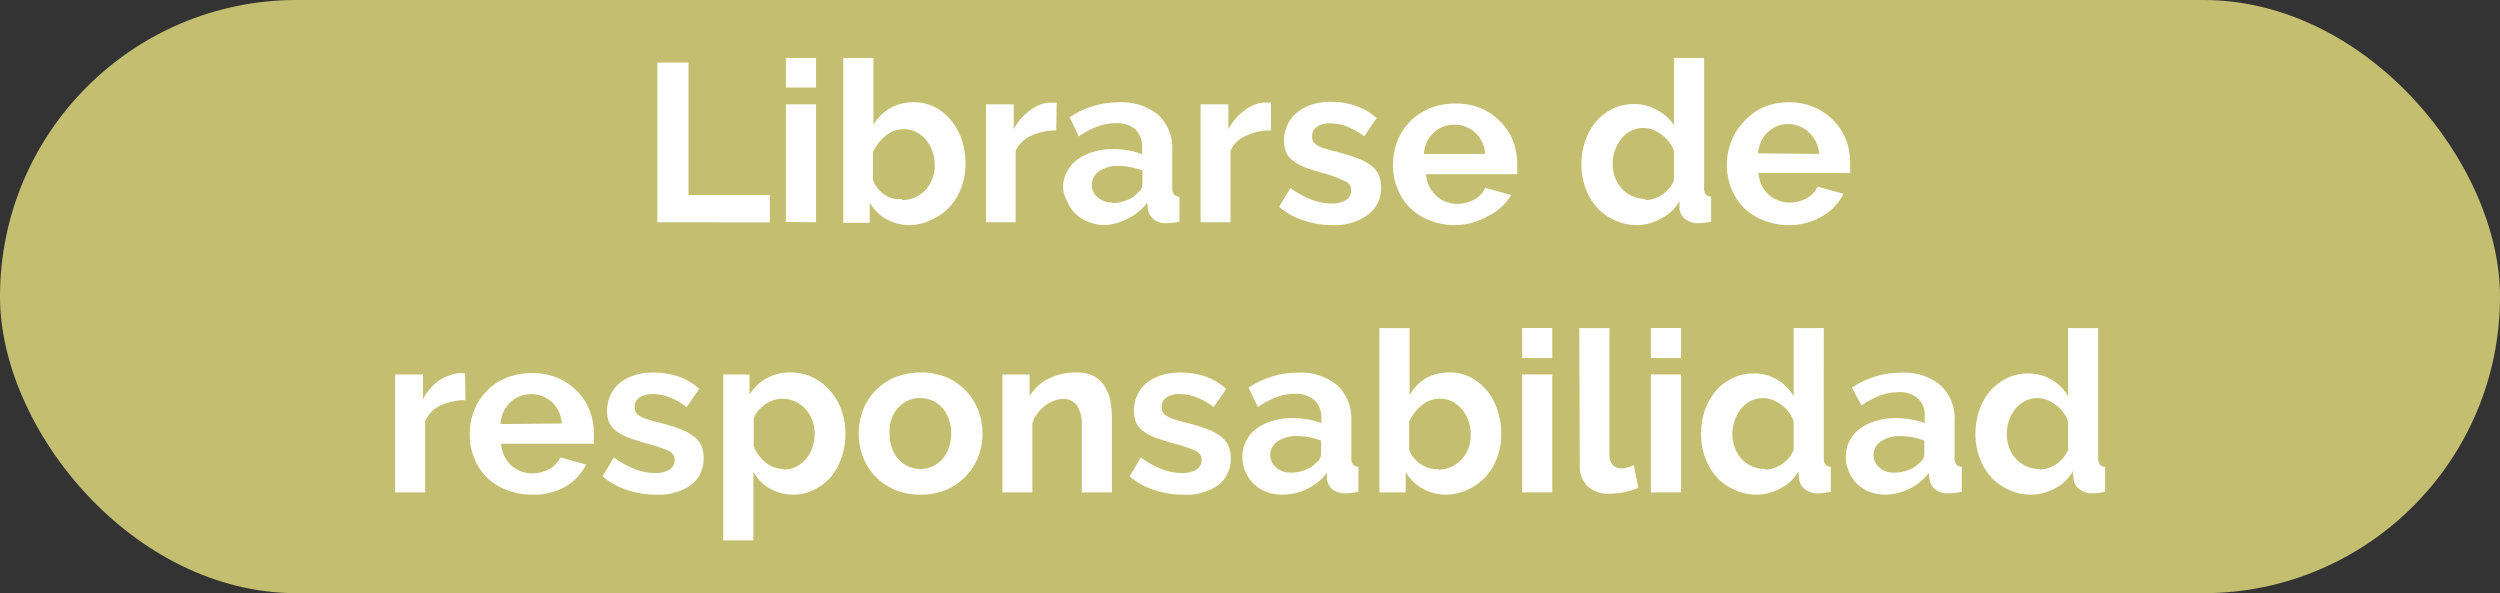 <svg xmlns="http://www.w3.org/2000/svg" viewBox="0 0 199.9 47.43"><rect x="0" y="0" width="199.9" height="47.43" fill="#333333" stroke="none"/><g id="Capa_2" data-name="Capa 2"><g id="contenido"><rect width="199.9" height="47.43" rx="23.72" style="fill:#c4be70"/><path d="M52.56,17.77V5h2.49v10.6h6.51v2.18Z" style="fill:#fff"/><path d="M62.84,7V4.63h2.41V7Zm0,10.75V8.34h2.41v9.43Z" style="fill:#fff"/><path d="M72.79,18a3.8,3.8,0,0,1-1.92-.48,3.49,3.49,0,0,1-1.33-1.34v1.64H67.43V4.63h2.41V10a3.67,3.67,0,0,1,1.33-1.35,3.78,3.78,0,0,1,1.91-.47,3.64,3.64,0,0,1,1.68.39,4.19,4.19,0,0,1,1.3,1.07,4.7,4.7,0,0,1,.85,1.56,5.93,5.93,0,0,1,.29,1.89A5.44,5.44,0,0,1,76.87,15a4.7,4.7,0,0,1-.93,1.54,4.21,4.21,0,0,1-1.4,1A4,4,0,0,1,72.79,18Zm-.66-2a2.49,2.49,0,0,0,1.06-.23,2.64,2.64,0,0,0,.83-.6,2.79,2.79,0,0,0,.53-.88,3,3,0,0,0,.19-1.08,3.34,3.34,0,0,0-.18-1.1,2.94,2.94,0,0,0-.51-.92,2.82,2.82,0,0,0-.79-.63,2.19,2.19,0,0,0-1-.23,2.24,2.24,0,0,0-1.45.53,3.61,3.61,0,0,0-1,1.3v2.25a2.2,2.2,0,0,0,.37.65,2.55,2.55,0,0,0,1.22.82A2.19,2.19,0,0,0,72.13,15.9Z" style="fill:#fff"/><path d="M84.46,10.43a4.7,4.7,0,0,0-2,.42,2.5,2.5,0,0,0-1.25,1.21v5.71H78.84V8.34h2.22v2a4,4,0,0,1,.59-.87,4.23,4.23,0,0,1,.74-.67,3.33,3.33,0,0,1,.8-.44A2.05,2.05,0,0,1,84,8.21h.3l.19,0Z" style="fill:#fff"/><path d="M88.26,18A3.55,3.55,0,0,1,87,17.73a3.07,3.07,0,0,1-1-.63,2.88,2.88,0,0,1-.67-1A2.76,2.76,0,0,1,85,15a2.6,2.6,0,0,1,.3-1.23,2.73,2.73,0,0,1,.83-1,4,4,0,0,1,1.27-.62,5.51,5.51,0,0,1,1.62-.23,7.12,7.12,0,0,1,1.23.11,4.49,4.49,0,0,1,1.07.31V11.8a1.93,1.93,0,0,0-.53-1.45,2.22,2.22,0,0,0-1.57-.5,4.17,4.17,0,0,0-1.48.27,6.92,6.92,0,0,0-1.48.79l-.73-1.53a7,7,0,0,1,3.92-1.2,4.57,4.57,0,0,1,3.16,1,3.63,3.63,0,0,1,1.12,2.88V15a.85.85,0,0,0,.14.54.58.58,0,0,0,.44.18v2a5.73,5.73,0,0,1-1.06.13,1.55,1.55,0,0,1-1-.31,1.28,1.28,0,0,1-.46-.81l-.06-.52a4.21,4.21,0,0,1-1.53,1.26A4.35,4.35,0,0,1,88.26,18Zm.68-1.76A3,3,0,0,0,90.1,16a2,2,0,0,0,.86-.58.86.86,0,0,0,.39-.68V13.63a6.31,6.31,0,0,0-.93-.26,4.8,4.8,0,0,0-1-.1,2.61,2.61,0,0,0-1.53.42,1.3,1.3,0,0,0-.12,2.09A1.69,1.69,0,0,0,88.94,16.19Z" style="fill:#fff"/><path d="M101.63,10.43a4.7,4.7,0,0,0-2,.42,2.44,2.44,0,0,0-1.24,1.21v5.71H96V8.34h2.22v2a4.44,4.44,0,0,1,.59-.87,4.62,4.62,0,0,1,.74-.67,3.33,3.33,0,0,1,.8-.44,2.05,2.05,0,0,1,.78-.16h.3l.19,0Z" style="fill:#fff"/><path d="M106.54,18a7.1,7.1,0,0,1-2.32-.38,5.63,5.63,0,0,1-1.94-1.08l.9-1.51a7.45,7.45,0,0,0,1.68.93,4.52,4.52,0,0,0,1.63.31,2,2,0,0,0,1.13-.27.87.87,0,0,0,.42-.77.77.77,0,0,0-.49-.74A10.56,10.56,0,0,0,106,13.9c-.61-.17-1.14-.33-1.57-.48a4,4,0,0,1-1-.54,1.7,1.7,0,0,1-.58-.68,2.2,2.2,0,0,1-.18-.93,2.84,2.84,0,0,1,.28-1.29,2.87,2.87,0,0,1,.78-1,3.59,3.59,0,0,1,1.18-.62,4.62,4.62,0,0,1,1.47-.22,6.15,6.15,0,0,1,2,.31,4.74,4.74,0,0,1,1.7,1l-1,1.45a5.73,5.73,0,0,0-1.4-.79,3.74,3.74,0,0,0-1.34-.25,1.88,1.88,0,0,0-1,.25.88.88,0,0,0-.42.81.77.77,0,0,0,.1.42.9.9,0,0,0,.32.28,2.72,2.72,0,0,0,.56.25c.24.07.53.16.88.24.64.17,1.2.34,1.66.5a4.4,4.4,0,0,1,1.13.58,2,2,0,0,1,.65.75,2.25,2.25,0,0,1,.21,1,2.6,2.6,0,0,1-1,2.19A4.43,4.43,0,0,1,106.54,18Z" style="fill:#fff"/><path d="M116.3,18a5.17,5.17,0,0,1-2-.39,4.51,4.51,0,0,1-1.57-1,4.75,4.75,0,0,1-1-1.55,5,5,0,0,1-.35-1.85,5.43,5.43,0,0,1,.34-1.9,4.75,4.75,0,0,1,1-1.57,4.9,4.9,0,0,1,1.58-1.07,5.32,5.32,0,0,1,2.08-.39,5.18,5.18,0,0,1,2.06.39,4.88,4.88,0,0,1,1.55,1.07,4.57,4.57,0,0,1,1,1.54,5.21,5.21,0,0,1,.33,1.84c0,.16,0,.31,0,.45a1.79,1.79,0,0,1,0,.36h-7.29a2.59,2.59,0,0,0,.27,1,2.41,2.41,0,0,0,.56.74,2.23,2.23,0,0,0,.77.46,2.52,2.52,0,0,0,.9.17,2.84,2.84,0,0,0,1.36-.35,1.9,1.9,0,0,0,.87-.93l2.07.57A4.17,4.17,0,0,1,119,17.26,5.2,5.2,0,0,1,116.3,18Zm2.45-5.69a2.48,2.48,0,0,0-.79-1.7,2.41,2.41,0,0,0-1.68-.64,2.33,2.33,0,0,0-1.65.65,2.52,2.52,0,0,0-.54.74,3,3,0,0,0-.24.95Z" style="fill:#fff"/><path d="M130.93,18a4.21,4.21,0,0,1-1.8-.38,4.31,4.31,0,0,1-1.42-1,5.05,5.05,0,0,1-.93-1.56,5.45,5.45,0,0,1-.33-1.92,5.57,5.57,0,0,1,.32-1.9,5,5,0,0,1,.87-1.55,4.24,4.24,0,0,1,1.33-1,3.84,3.84,0,0,1,1.69-.37,3.59,3.59,0,0,1,1.88.5A3.68,3.68,0,0,1,133.85,10V4.63h2.41V15a.86.86,0,0,0,.13.54.54.54,0,0,0,.43.18v2a5.86,5.86,0,0,1-1,.13,1.66,1.66,0,0,1-1.06-.33,1.2,1.2,0,0,1-.47-.84l0-.6a3.42,3.42,0,0,1-1.41,1.36A4,4,0,0,1,130.93,18Zm.63-2a2.25,2.25,0,0,0,.71-.12,2.55,2.55,0,0,0,.66-.33,2.67,2.67,0,0,0,.55-.51,2,2,0,0,0,.37-.63V12.06a2.58,2.58,0,0,0-.41-.72,2.7,2.7,0,0,0-.59-.58,3.46,3.46,0,0,0-.7-.39,2.14,2.14,0,0,0-.73-.14,2.26,2.26,0,0,0-1,.23,2.31,2.31,0,0,0-.78.64,3,3,0,0,0-.51.93,3.31,3.31,0,0,0-.18,1.08,3,3,0,0,0,.2,1.1,2.82,2.82,0,0,0,.54.88,2.51,2.51,0,0,0,1.87.81Z" style="fill:#fff"/><path d="M143,18a5.2,5.2,0,0,1-2-.39,4.61,4.61,0,0,1-1.57-1,4.75,4.75,0,0,1-1-1.55,5,5,0,0,1-.35-1.85,5.21,5.21,0,0,1,.35-1.9,4.45,4.45,0,0,1,1-1.57A4.75,4.75,0,0,1,141,8.57,5.32,5.32,0,0,1,143,8.18a5.18,5.18,0,0,1,2.06.39,4.77,4.77,0,0,1,1.55,1.07,4.57,4.57,0,0,1,1,1.54,5.21,5.21,0,0,1,.33,1.84c0,.16,0,.31,0,.45a1.79,1.79,0,0,1,0,.36H140.6a3,3,0,0,0,.27,1,2.41,2.41,0,0,0,.56.74,2.32,2.32,0,0,0,.77.46,2.52,2.52,0,0,0,.9.17,2.84,2.84,0,0,0,1.36-.35,1.85,1.85,0,0,0,.87-.93l2.07.57a4.11,4.11,0,0,1-1.66,1.78A5.17,5.17,0,0,1,143,18Zm2.45-5.69a2.52,2.52,0,0,0-.78-1.7A2.45,2.45,0,0,0,143,9.92a2.53,2.53,0,0,0-.91.17,2.48,2.48,0,0,0-.74.48,2.33,2.33,0,0,0-.53.74,2.72,2.72,0,0,0-.25.95Z" style="fill:#fff"/><path d="M37.22,32a4.7,4.7,0,0,0-2,.42A2.52,2.52,0,0,0,34,33.67v5.7H31.6V29.94h2.22v2a3.87,3.87,0,0,1,.59-.88,4.23,4.23,0,0,1,.74-.67A3.33,3.33,0,0,1,36,30a2.05,2.05,0,0,1,.78-.16H37l.19,0Z" style="fill:#fff"/><path d="M42.47,39.55a5.2,5.2,0,0,1-2-.39,4.61,4.61,0,0,1-1.56-1,4.45,4.45,0,0,1-1-1.55,4.83,4.83,0,0,1-.35-1.85,5.21,5.21,0,0,1,.34-1.9,4.61,4.61,0,0,1,2.56-2.64,5.32,5.32,0,0,1,2.08-.39,5.15,5.15,0,0,1,2.06.39,4.9,4.9,0,0,1,1.55,1.06,4.56,4.56,0,0,1,1,1.55,5.22,5.22,0,0,1,.34,1.84c0,.16,0,.31,0,.45a1.73,1.73,0,0,1,0,.36H40.06a3,3,0,0,0,.27,1,2.58,2.58,0,0,0,.56.74,2.66,2.66,0,0,0,.77.47,2.75,2.75,0,0,0,.9.16,2.81,2.81,0,0,0,1.36-.35,1.92,1.92,0,0,0,.88-.93l2.07.58a4.29,4.29,0,0,1-1.67,1.77A5.17,5.17,0,0,1,42.47,39.55Zm2.45-5.69a2.54,2.54,0,0,0-.78-1.7,2.41,2.41,0,0,0-1.68-.64,2.46,2.46,0,0,0-.91.17,2.53,2.53,0,0,0-.75.48,2.49,2.49,0,0,0-.53.74,2.47,2.47,0,0,0-.24,1Z" style="fill:#fff"/><path d="M52.45,39.55a7.11,7.11,0,0,1-2.33-.38,5.63,5.63,0,0,1-1.94-1.08l.9-1.51a7.91,7.91,0,0,0,1.68.93,4.52,4.52,0,0,0,1.63.31,2.09,2.09,0,0,0,1.14-.27.87.87,0,0,0,.41-.77.77.77,0,0,0-.49-.74,11.86,11.86,0,0,0-1.58-.54c-.61-.17-1.13-.33-1.57-.49a3.73,3.73,0,0,1-1-.53,1.78,1.78,0,0,1-.58-.68,2.2,2.2,0,0,1-.18-.93,3,3,0,0,1,.28-1.29,2.79,2.79,0,0,1,.79-1A3.7,3.7,0,0,1,50.75,30a4.86,4.86,0,0,1,1.46-.21,6.43,6.43,0,0,1,2,.3,5,5,0,0,1,1.7,1l-1,1.46a5.68,5.68,0,0,0-1.39-.79,3.79,3.79,0,0,0-1.35-.25,1.91,1.91,0,0,0-1,.25.88.88,0,0,0-.42.81.87.87,0,0,0,.1.42.9.9,0,0,0,.32.28,2.6,2.6,0,0,0,.57.25c.23.07.52.16.87.24.65.17,1.2.33,1.66.5a4.66,4.66,0,0,1,1.14.58,2,2,0,0,1,.65.75,2.39,2.39,0,0,1,.2,1,2.62,2.62,0,0,1-1,2.19A4.47,4.47,0,0,1,52.45,39.55Z" style="fill:#fff"/><path d="M63.48,39.55a3.71,3.71,0,0,1-1.94-.49,3.49,3.49,0,0,1-1.3-1.34v5.49H57.83V29.94h2.1v1.62a3.93,3.93,0,0,1,1.35-1.31,3.86,3.86,0,0,1,1.91-.47,4.16,4.16,0,0,1,1.77.38,4.37,4.37,0,0,1,1.39,1.05,4.79,4.79,0,0,1,.92,1.55,5.35,5.35,0,0,1,.33,1.88,6,6,0,0,1-.3,1.92,5.07,5.07,0,0,1-.86,1.57,4.07,4.07,0,0,1-1.3,1A3.58,3.58,0,0,1,63.48,39.55Zm-.81-2a2.14,2.14,0,0,0,1-.24,2.26,2.26,0,0,0,.78-.62,2.94,2.94,0,0,0,.51-.92,3.31,3.31,0,0,0,.18-1.08,3.08,3.08,0,0,0-.2-1.11,2.78,2.78,0,0,0-.55-.89,2.57,2.57,0,0,0-.83-.59,2.38,2.38,0,0,0-1-.22,2.47,2.47,0,0,0-1.37.45,2.62,2.62,0,0,0-.55.5,2,2,0,0,0-.37.63v2.22a3.31,3.31,0,0,0,1,1.34A2.27,2.27,0,0,0,62.67,37.5Z" style="fill:#fff"/><path d="M73.6,39.55a5.23,5.23,0,0,1-2.07-.39A4.68,4.68,0,0,1,69,36.53a5.29,5.29,0,0,1,0-3.73,4.69,4.69,0,0,1,1-1.56,4.61,4.61,0,0,1,1.56-1.07,5.66,5.66,0,0,1,4.13,0,4.71,4.71,0,0,1,2.53,2.63,5.29,5.29,0,0,1,0,3.73,4.81,4.81,0,0,1-1,1.55,4.64,4.64,0,0,1-1.54,1.08A5.3,5.3,0,0,1,73.6,39.55Zm-2.47-4.88a3.27,3.27,0,0,0,.19,1.15,2.71,2.71,0,0,0,.52.89,2.34,2.34,0,0,0,.78.58,2.37,2.37,0,0,0,1.95,0,2.34,2.34,0,0,0,.78-.58,2.66,2.66,0,0,0,.52-.9,3.55,3.55,0,0,0,0-2.29,2.66,2.66,0,0,0-.52-.9,2.21,2.21,0,0,0-.78-.58,2.29,2.29,0,0,0-1-.21,2.17,2.17,0,0,0-1,.22,2.37,2.37,0,0,0-.78.59,2.66,2.66,0,0,0-.52.9A3.19,3.19,0,0,0,71.13,34.67Z" style="fill:#fff"/><path d="M88.91,39.37H86.5V34.08a2.8,2.8,0,0,0-.39-1.66A1.33,1.33,0,0,0,85,31.9a2,2,0,0,0-.74.15,2.64,2.64,0,0,0-.71.4,3.22,3.22,0,0,0-.6.62,2.46,2.46,0,0,0-.4.79v5.51H80.15V29.94h2.18v1.74a3.6,3.6,0,0,1,1.51-1.4,4.91,4.91,0,0,1,2.23-.5,2.9,2.9,0,0,1,1.44.32,2.34,2.34,0,0,1,.86.85,3.44,3.44,0,0,1,.43,1.19,8.55,8.55,0,0,1,.11,1.34Z" style="fill:#fff"/><path d="M94.58,39.55a7.1,7.1,0,0,1-2.32-.38,5.63,5.63,0,0,1-1.94-1.08l.9-1.51a7.45,7.45,0,0,0,1.68.93,4.52,4.52,0,0,0,1.63.31,2,2,0,0,0,1.13-.27.86.86,0,0,0,.42-.77.77.77,0,0,0-.49-.74A11.86,11.86,0,0,0,94,35.5c-.61-.17-1.14-.33-1.57-.49a3.73,3.73,0,0,1-1-.53,1.7,1.7,0,0,1-.58-.68,2.2,2.2,0,0,1-.18-.93,2.84,2.84,0,0,1,.28-1.29,2.87,2.87,0,0,1,.78-1A3.81,3.81,0,0,1,92.88,30a4.93,4.93,0,0,1,1.47-.21,6.43,6.43,0,0,1,2,.3,5.05,5.05,0,0,1,1.7,1l-1,1.46a5.73,5.73,0,0,0-1.4-.79,3.74,3.74,0,0,0-1.34-.25,1.88,1.88,0,0,0-1,.25.88.88,0,0,0-.42.81A.77.77,0,0,0,93,33a.9.9,0,0,0,.32.28,2.72,2.72,0,0,0,.56.25c.24.07.53.16.88.24.64.17,1.2.33,1.66.5a4.4,4.4,0,0,1,1.13.58,1.92,1.92,0,0,1,.65.75,2.25,2.25,0,0,1,.21,1,2.6,2.6,0,0,1-1,2.19A4.43,4.43,0,0,1,94.58,39.55Z" style="fill:#fff"/><path d="M102.54,39.55a3.59,3.59,0,0,1-1.28-.22,3,3,0,0,1-1-.63,2.91,2.91,0,0,1-.68-1,2.88,2.88,0,0,1-.24-1.19,2.72,2.72,0,0,1,.29-1.23,2.83,2.83,0,0,1,.83-1,4.06,4.06,0,0,1,1.27-.62,5.51,5.51,0,0,1,1.62-.23,7.12,7.12,0,0,1,1.23.11,5.12,5.12,0,0,1,1.08.3v-.54A1.85,1.85,0,0,0,105.1,32a2.17,2.17,0,0,0-1.57-.51,4.21,4.21,0,0,0-1.48.27,7.07,7.07,0,0,0-1.47.79L99.84,31a7,7,0,0,1,3.92-1.2,4.57,4.57,0,0,1,3.16,1,3.66,3.66,0,0,1,1.13,2.89V36.6a.86.86,0,0,0,.13.54.58.58,0,0,0,.44.18v2a4.91,4.91,0,0,1-1.06.13,1.62,1.62,0,0,1-1-.31,1.28,1.28,0,0,1-.46-.81l0-.52a4.21,4.21,0,0,1-1.53,1.26A4.39,4.39,0,0,1,102.54,39.55Zm.68-1.76a3,3,0,0,0,1.16-.22,2,2,0,0,0,.86-.57.91.91,0,0,0,.4-.69V35.23a6.12,6.12,0,0,0-.94-.26,4.77,4.77,0,0,0-1-.1,2.57,2.57,0,0,0-1.53.42,1.29,1.29,0,0,0-.13,2.09A1.7,1.7,0,0,0,103.22,37.79Z" style="fill:#fff"/><path d="M115.66,39.55a3.77,3.77,0,0,1-1.93-.49,3.54,3.54,0,0,1-1.33-1.33v1.64h-2.1V26.23h2.41V31.6A3.64,3.64,0,0,1,114,30.25a3.85,3.85,0,0,1,1.92-.47,3.57,3.57,0,0,1,1.67.39,4.34,4.34,0,0,1,1.31,1.06,4.83,4.83,0,0,1,.84,1.57,5.94,5.94,0,0,1,.3,1.89,5.4,5.4,0,0,1-.33,1.91,4.7,4.7,0,0,1-.93,1.54,4.31,4.31,0,0,1-1.4,1A4,4,0,0,1,115.66,39.55Zm-.67-2a2.54,2.54,0,0,0,1.07-.23,2.49,2.49,0,0,0,.82-.6,2.71,2.71,0,0,0,.54-.88,3.22,3.22,0,0,0,.18-1.08,3.38,3.38,0,0,0-.18-1.1,2.94,2.94,0,0,0-.51-.92,2.64,2.64,0,0,0-.78-.63,2.19,2.19,0,0,0-1-.23,2.24,2.24,0,0,0-1.45.53,3.45,3.45,0,0,0-1,1.31v2.25a2,2,0,0,0,.37.64,2.37,2.37,0,0,0,.55.5,2.52,2.52,0,0,0,.66.32A2.24,2.24,0,0,0,115,37.5Z" style="fill:#fff"/><path d="M121.71,28.63v-2.4h2.41v2.4Zm0,10.74V29.94h2.41v9.43Z" style="fill:#fff"/><path d="M126.28,26.23h2.41V36.35a1.22,1.22,0,0,0,.25.81.92.92,0,0,0,.72.29,1.72,1.72,0,0,0,.48-.08,2.7,2.7,0,0,0,.5-.18L131,39a5.18,5.18,0,0,1-1.13.36,6.63,6.63,0,0,1-1.17.12,2.44,2.44,0,0,1-1.76-.6,2.29,2.29,0,0,1-.62-1.72Z" style="fill:#fff"/><path d="M132,28.63v-2.4h2.42v2.4Zm0,10.74V29.94h2.42v9.43Z" style="fill:#fff"/><path d="M140.5,39.55a4.15,4.15,0,0,1-1.8-.38,4.21,4.21,0,0,1-1.42-1,4.79,4.79,0,0,1-.93-1.56,5.44,5.44,0,0,1-.33-1.91,5.63,5.63,0,0,1,.31-1.91,4.81,4.81,0,0,1,.88-1.55,4,4,0,0,1,1.33-1,3.68,3.68,0,0,1,1.69-.38,3.62,3.62,0,0,1,1.88.5,3.68,3.68,0,0,1,1.31,1.32V26.23h2.41V36.6a.94.94,0,0,0,.12.54.57.57,0,0,0,.44.18v2a5.12,5.12,0,0,1-1,.13,1.64,1.64,0,0,1-1.06-.33,1.16,1.16,0,0,1-.47-.84l-.05-.6a3.38,3.38,0,0,1-1.42,1.36A3.94,3.94,0,0,1,140.5,39.55Zm.63-2a2.19,2.19,0,0,0,.7-.12,2.78,2.78,0,0,0,.67-.33,2.89,2.89,0,0,0,.55-.5,2.54,2.54,0,0,0,.37-.63V33.67a2.5,2.5,0,0,0-.41-.73,2.7,2.7,0,0,0-.59-.58,3.75,3.75,0,0,0-.7-.39,2.14,2.14,0,0,0-.73-.14,2.23,2.23,0,0,0-1,.23,2.45,2.45,0,0,0-.79.64,3.19,3.19,0,0,0-.5.93,3.31,3.31,0,0,0-.18,1.08,3.07,3.07,0,0,0,.2,1.1,2.82,2.82,0,0,0,.54.88,2.51,2.51,0,0,0,1.87.81Z" style="fill:#fff"/><path d="M150.78,39.55a3.59,3.59,0,0,1-1.28-.22,3.07,3.07,0,0,1-1-.63,3,3,0,0,1-.67-1,2.88,2.88,0,0,1-.24-1.19,2.59,2.59,0,0,1,.29-1.23,2.83,2.83,0,0,1,.83-1,4,4,0,0,1,1.27-.62,5.51,5.51,0,0,1,1.62-.23,7.12,7.12,0,0,1,1.23.11,4.86,4.86,0,0,1,1.07.3v-.54a1.84,1.84,0,0,0-.53-1.43,2.18,2.18,0,0,0-1.57-.51,4.17,4.17,0,0,0-1.48.27,7.07,7.07,0,0,0-1.47.79L148.08,31a7,7,0,0,1,3.92-1.2,4.57,4.57,0,0,1,3.16,1,3.66,3.66,0,0,1,1.13,2.89V36.6a.86.86,0,0,0,.13.54.58.58,0,0,0,.44.18v2a5,5,0,0,1-1.06.13,1.6,1.6,0,0,1-1.05-.31,1.28,1.28,0,0,1-.46-.81l-.06-.52a4.21,4.21,0,0,1-1.53,1.26A4.35,4.35,0,0,1,150.78,39.55Zm.68-1.76a3,3,0,0,0,1.16-.22,2.09,2.09,0,0,0,.86-.57.89.89,0,0,0,.39-.69V35.23a6,6,0,0,0-.93-.26,4.77,4.77,0,0,0-1-.1,2.57,2.57,0,0,0-1.53.42,1.29,1.29,0,0,0-.13,2.09A1.7,1.7,0,0,0,151.46,37.79Z" style="fill:#fff"/><path d="M162.44,39.55a4.15,4.15,0,0,1-1.8-.38,4.31,4.31,0,0,1-1.42-1,5,5,0,0,1-.93-1.56,5.44,5.44,0,0,1-.33-1.91,5.88,5.88,0,0,1,.31-1.91,5,5,0,0,1,.88-1.55,4,4,0,0,1,1.33-1,3.71,3.71,0,0,1,1.69-.38,3.64,3.64,0,0,1,3.19,1.82V26.23h2.41V36.6a.86.86,0,0,0,.13.54.53.53,0,0,0,.43.18v2a5,5,0,0,1-1,.13,1.66,1.66,0,0,1-1.06-.33,1.16,1.16,0,0,1-.47-.84l-.05-.6a3.42,3.42,0,0,1-1.41,1.36A4,4,0,0,1,162.44,39.55Zm.63-2a2.19,2.19,0,0,0,.7-.12,2.61,2.61,0,0,0,.67-.33,2.89,2.89,0,0,0,.55-.5,2.54,2.54,0,0,0,.37-.63V33.67a2.5,2.5,0,0,0-.41-.73,2.7,2.7,0,0,0-.59-.58,3.46,3.46,0,0,0-.7-.39,2.14,2.14,0,0,0-.73-.14,2.23,2.23,0,0,0-1,.23,2.31,2.31,0,0,0-.78.64,3,3,0,0,0-.51.93,3.31,3.31,0,0,0-.18,1.08,3.07,3.07,0,0,0,.2,1.1,2.82,2.82,0,0,0,.54.88,2.51,2.51,0,0,0,1.87.81Z" style="fill:#fff"/></g></g></svg>